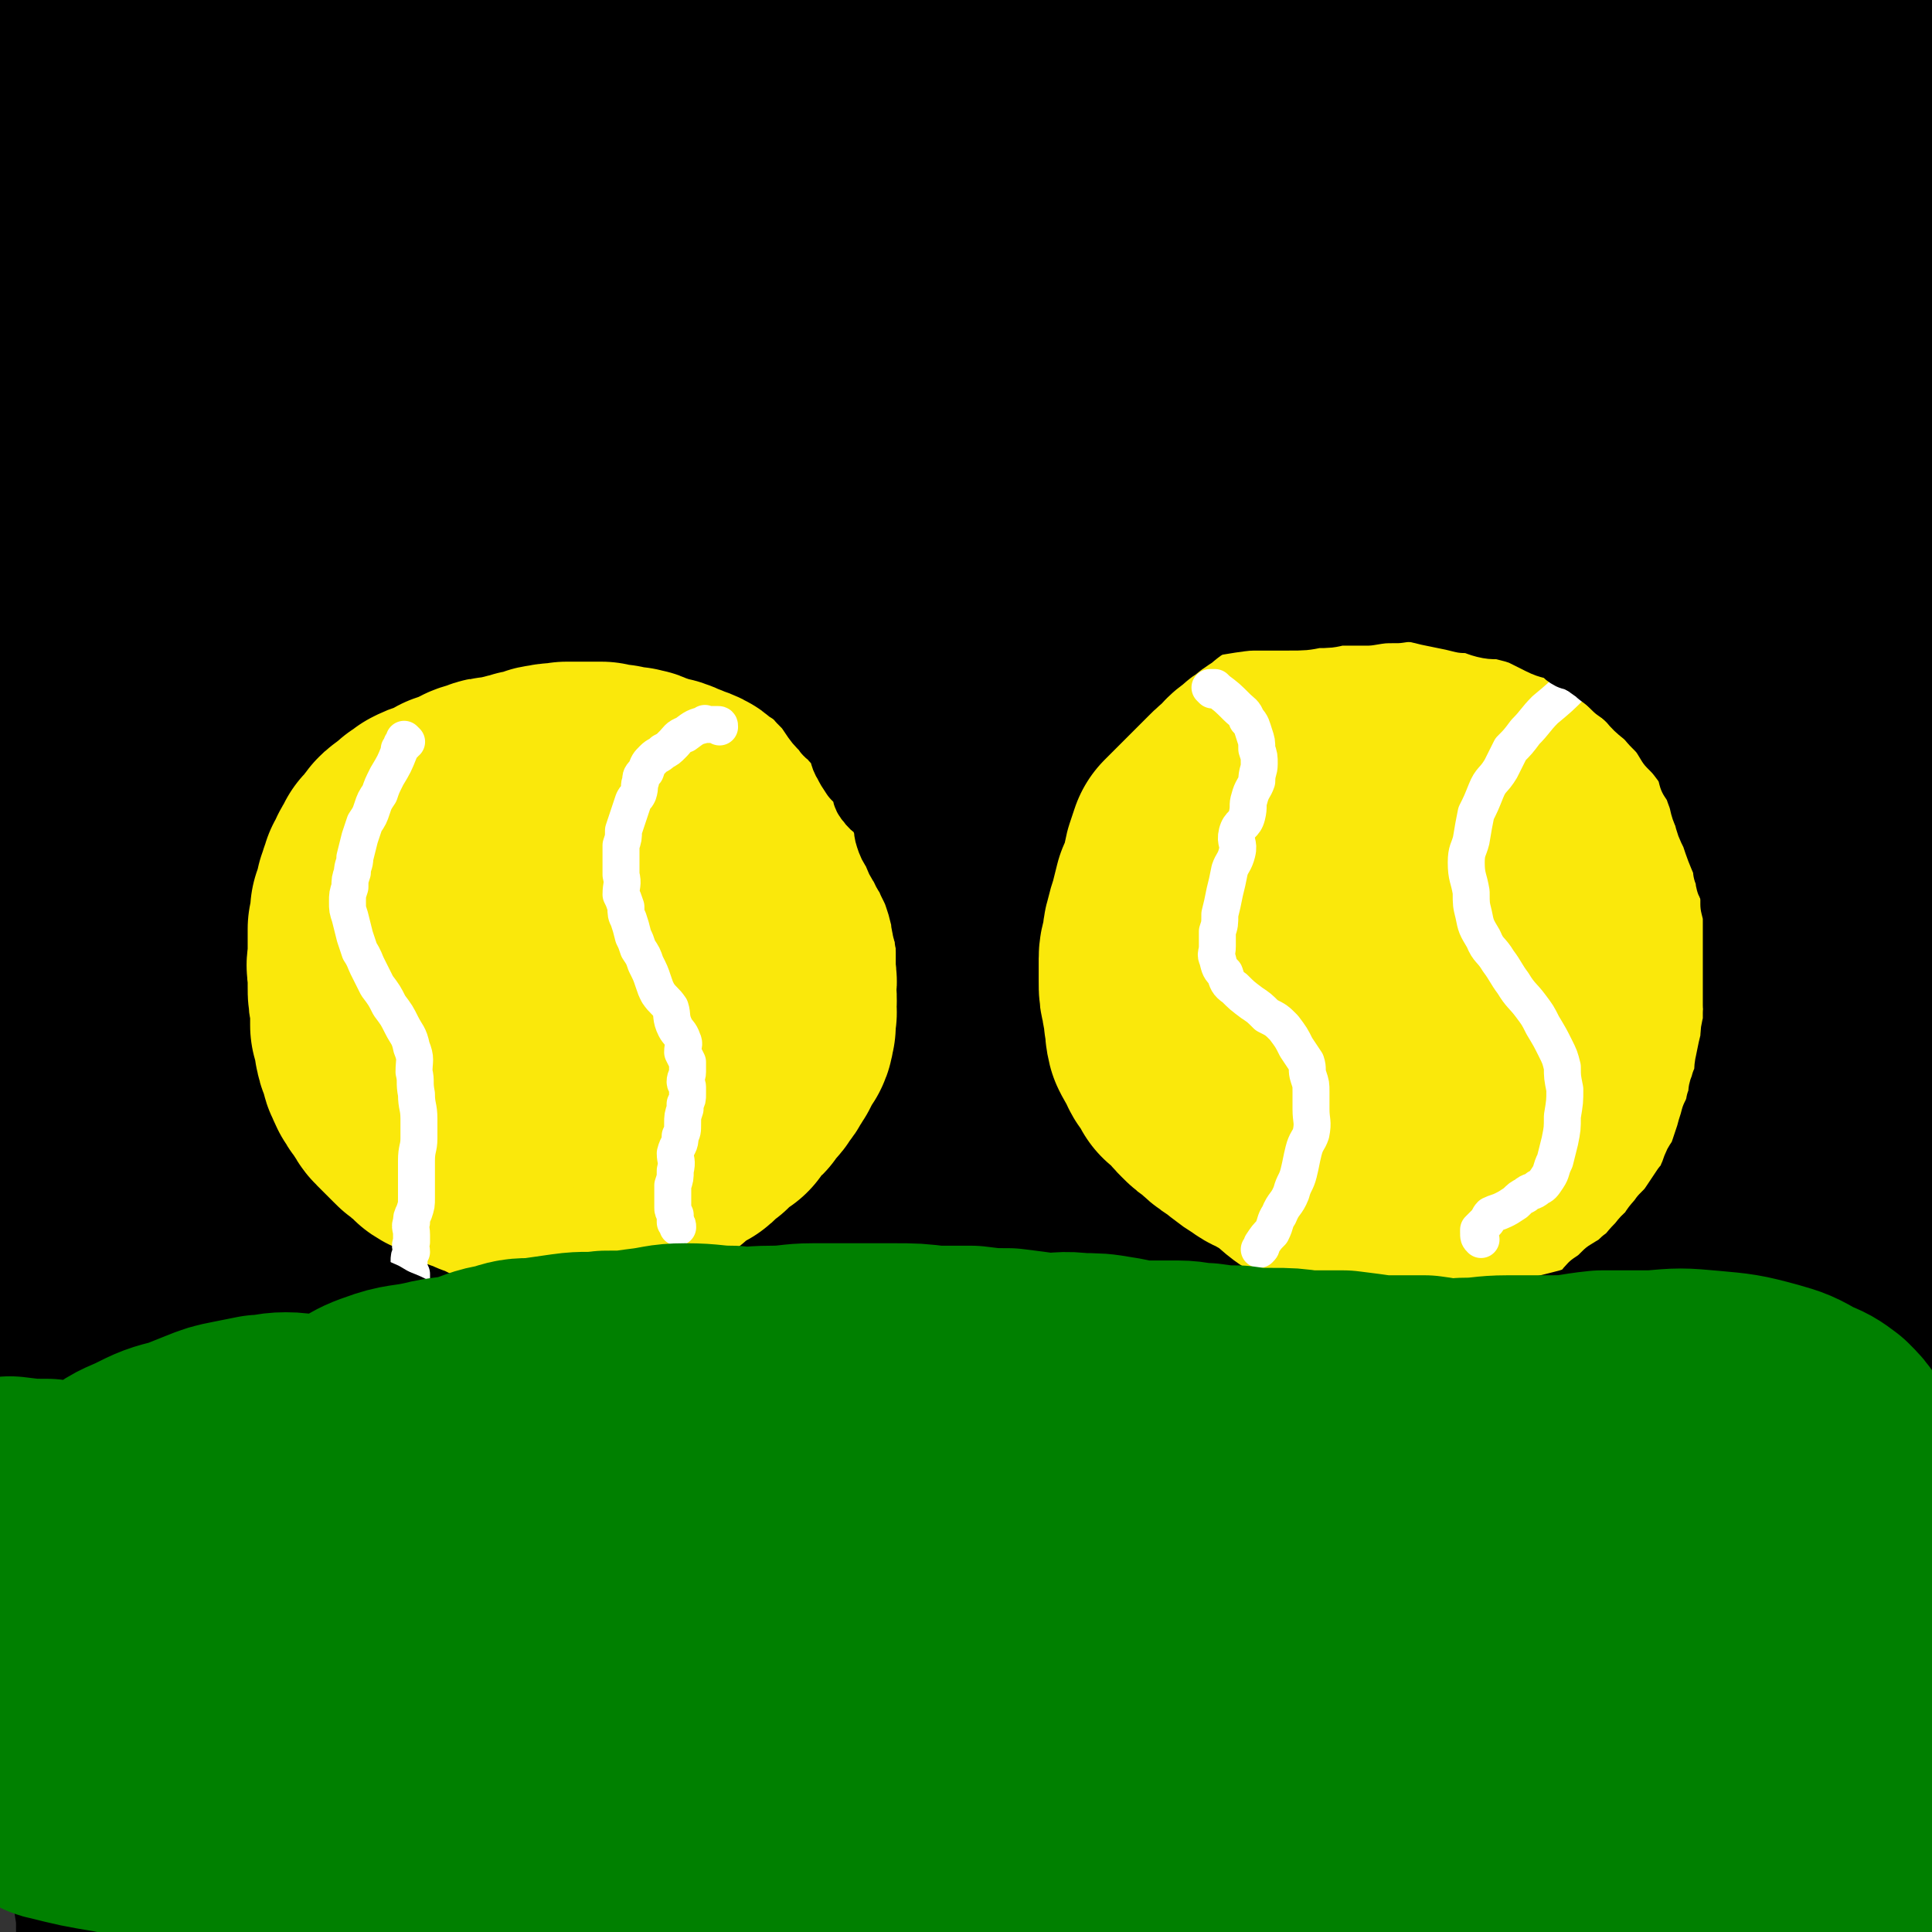 <svg viewBox='0 0 784 784' version='1.1' xmlns='http://www.w3.org/2000/svg' xmlns:xlink='http://www.w3.org/1999/xlink'><rect x="0" y="0" width="784" height="784" fill="#333333" stroke="none"/><g fill='none' stroke='#000000' stroke-width='101' stroke-linecap='round' stroke-linejoin='round'><path d='M9,64c0,0 -1,-1 -1,-1 2,-1 4,-1 5,-1 0,0 -2,1 -1,0 16,-1 17,-2 34,-4 27,-3 27,-3 53,-7 35,-5 35,-5 69,-9 35,-5 35,-6 69,-9 36,-3 36,-2 73,-3 36,0 37,0 73,1 36,1 36,1 72,4 34,4 34,5 67,9 35,4 35,4 69,8 32,4 32,4 64,9 26,3 27,3 53,7 14,2 14,2 27,4 11,2 11,2 21,4 5,2 5,2 10,4 3,1 3,1 6,3 1,1 1,1 1,2 1,1 1,1 1,2 0,1 0,1 -1,1 0,0 0,0 0,0 0,0 0,0 -1,0 -1,-1 0,-2 -1,-3 -4,-3 -4,-3 -9,-6 -16,-8 -16,-9 -33,-16 -18,-6 -18,-6 -37,-10 -27,-5 -27,-5 -54,-8 -33,-4 -34,-4 -67,-6 -41,-2 -41,-3 -82,-2 -49,0 -49,0 -98,3 -52,4 -52,4 -103,11 -46,5 -46,5 -91,13 -41,7 -40,8 -81,16 -27,5 -27,4 -54,9 -14,3 -14,4 -29,7 -8,2 -8,2 -17,2 -3,1 -4,0 -7,0 -1,-1 -1,-1 -1,-2 0,0 1,-1 1,-1 1,-1 1,-1 2,-1 1,0 1,0 2,0 1,0 1,0 2,-1 1,0 1,0 2,-1 19,-4 19,-5 38,-9 67,-13 67,-14 134,-25 56,-8 56,-7 113,-13 54,-7 54,-6 109,-12 50,-6 49,-7 99,-12 42,-4 42,-4 85,-7 38,-2 38,-1 77,-3 25,-1 25,-1 50,-1 13,0 13,0 27,2 9,1 9,1 18,4 5,1 5,1 9,3 1,1 1,1 2,3 0,1 0,1 -1,3 0,0 0,0 -1,1 0,1 0,1 -1,1 -1,1 -1,0 -2,1 -1,0 -1,0 -2,0 -1,0 -1,0 -2,0 -2,0 -2,0 -3,-1 -11,-4 -11,-5 -22,-9 -24,-7 -24,-8 -47,-14 -25,-6 -25,-5 -50,-8 -26,-4 -26,-4 -53,-6 -28,-2 -28,-2 -56,-2 -34,-1 -34,-1 -67,0 -36,1 -36,1 -71,4 -38,3 -38,3 -76,6 -37,4 -37,4 -74,8 -35,4 -35,4 -70,8 -29,4 -29,5 -57,9 -24,3 -24,3 -47,5 -16,1 -16,1 -32,2 -8,0 -8,0 -15,0 -5,0 -5,0 -10,0 -4,-1 -4,-1 -7,-1 -6,0 -6,0 -12,1 '/><path d='M83,57c0,0 0,-1 -1,-1 0,0 0,0 -1,0 -1,1 -2,1 -3,2 -2,2 -2,2 -4,4 -10,14 -11,13 -20,28 -5,9 -4,10 -8,19 -2,6 -2,6 -4,13 -2,4 -2,4 -3,9 -1,7 -1,7 -2,13 -1,9 -1,9 -1,18 0,12 0,12 0,24 0,14 0,14 1,28 0,17 0,17 1,33 2,28 3,28 5,57 1,23 1,23 2,47 0,21 0,21 0,41 0,20 -1,20 -1,40 -1,19 -1,19 -2,39 0,14 0,14 0,28 0,20 0,20 1,39 0,13 0,13 1,26 1,14 1,14 3,29 1,12 1,12 3,24 1,10 2,10 4,19 1,10 1,10 1,20 1,9 1,9 1,18 0,9 0,9 0,18 0,8 0,8 0,15 0,8 0,8 1,16 0,6 0,6 0,12 -1,5 -1,5 -1,10 0,7 0,7 0,13 0,6 0,6 0,12 1,6 1,6 1,11 0,6 0,6 1,11 0,4 0,4 1,7 0,3 0,3 0,6 0,2 0,2 0,3 1,3 1,2 2,5 1,1 0,2 1,3 1,1 1,1 3,1 3,0 3,0 5,-2 7,-4 7,-5 13,-9 11,-6 11,-6 22,-11 14,-7 14,-7 29,-12 16,-6 16,-6 34,-10 18,-4 18,-3 37,-6 22,-3 22,-3 44,-6 23,-2 23,-2 45,-4 23,-1 23,0 46,-1 25,0 25,0 49,0 25,-1 25,-2 50,-3 25,0 25,0 51,0 23,-1 24,0 47,-1 22,-1 22,-2 43,-3 20,0 20,1 39,0 16,0 16,-1 32,-2 13,-2 14,-1 27,-3 10,-2 10,-3 21,-5 7,-1 8,-1 15,-2 7,-1 7,-1 14,-3 6,-2 6,-2 12,-4 3,-1 3,-1 6,-2 1,0 1,0 3,-1 2,0 2,0 3,0 2,-1 2,0 3,0 1,0 1,-1 1,-1 1,0 1,0 1,0 0,0 0,0 0,1 0,0 0,0 0,0 0,0 0,0 0,1 0,0 0,-1 -1,-1 0,0 0,0 0,0 0,0 0,0 -1,0 0,0 0,0 0,0 0,0 0,0 0,0 -1,0 -1,0 -1,0 -8,3 -8,4 -17,6 -21,4 -21,5 -43,7 -25,3 -25,2 -50,3 -30,1 -30,0 -60,0 -31,0 -31,-1 -63,-1 -33,0 -33,1 -67,0 -34,-1 -34,-2 -67,-4 -30,-1 -30,-2 -60,-2 -31,-1 -31,0 -61,0 -25,-1 -25,-1 -50,-2 -20,-1 -20,0 -41,-1 -16,-1 -16,-1 -32,-2 -13,-1 -13,-1 -26,-3 -7,-1 -7,-1 -14,-4 -3,-1 -3,-1 -6,-3 -1,-1 -1,-2 -2,-3 0,-2 0,-2 0,-4 0,-2 -1,-3 0,-5 1,-5 2,-4 4,-9 2,-6 1,-6 4,-12 4,-10 4,-10 9,-20 9,-15 9,-15 18,-29 12,-19 13,-18 26,-37 14,-21 14,-21 28,-42 14,-22 14,-22 28,-44 16,-25 16,-25 33,-50 14,-22 14,-23 29,-45 13,-20 13,-20 27,-41 13,-18 11,-19 26,-36 11,-13 11,-14 26,-23 15,-9 16,-8 33,-11 18,-4 19,-4 38,-3 23,0 24,0 46,4 28,5 28,6 56,15 32,11 32,11 63,24 32,13 33,12 63,28 26,14 26,14 49,31 17,13 16,15 31,29 8,7 15,5 16,14 1,14 -1,19 -11,31 -13,17 -16,16 -35,27 -28,18 -28,17 -58,31 -35,16 -35,16 -71,30 -41,16 -42,14 -84,29 -39,13 -39,15 -79,28 -36,11 -36,11 -73,20 -30,7 -30,7 -61,12 -21,4 -21,4 -43,5 -11,1 -12,0 -23,-1 -7,-1 -7,-1 -12,-4 -2,-1 -2,-2 -2,-4 0,-3 1,-3 3,-5 6,-5 6,-5 13,-8 20,-11 19,-12 40,-21 28,-12 28,-12 56,-21 33,-11 33,-12 66,-20 39,-10 39,-9 79,-16 36,-6 37,-6 74,-10 35,-4 35,-4 71,-6 28,-2 29,-2 57,-2 21,0 21,0 41,2 10,1 10,1 18,5 3,1 5,3 3,4 -5,4 -7,3 -15,5 -24,6 -24,6 -49,10 -30,6 -30,6 -60,11 -38,6 -39,5 -78,12 -44,7 -44,7 -88,16 -44,8 -44,9 -87,18 -38,8 -38,8 -77,16 -26,6 -26,6 -53,12 -17,4 -17,4 -34,8 -9,2 -10,2 -19,4 -1,1 -2,1 -1,1 2,1 3,2 6,1 16,0 16,-1 33,-2 35,-3 35,-4 70,-7 44,-2 44,-2 88,-3 45,-1 45,0 90,-1 37,0 37,-1 74,-2 34,-1 34,-1 67,-2 26,-1 26,0 52,-1 18,-1 18,-2 36,-1 10,0 10,1 21,2 3,1 3,1 6,2 1,0 1,0 1,0 0,0 -1,0 -2,1 -2,0 -2,1 -5,1 -6,0 -6,0 -12,0 -7,0 -7,0 -15,0 -11,0 -11,0 -22,1 -18,1 -18,2 -35,3 -25,3 -25,2 -50,4 -33,2 -33,2 -66,5 -35,4 -35,4 -70,9 -35,4 -35,4 -69,9 -30,5 -29,6 -59,11 -20,4 -20,4 -41,6 -9,1 -9,1 -18,1 -2,0 -4,0 -3,-1 1,-1 3,-1 7,-2 14,-4 14,-4 28,-7 33,-7 33,-8 66,-13 39,-6 39,-5 79,-9 38,-3 38,-3 75,-5 34,-2 34,-2 68,-4 29,-1 29,-1 58,-2 25,-2 25,-2 49,-3 16,-1 16,-1 32,-1 8,-1 8,-1 17,0 4,0 4,0 9,0 2,0 2,-1 4,-2 1,0 1,0 2,0 2,-2 2,-2 3,-3 3,-2 3,-2 5,-3 3,-3 3,-3 5,-5 2,-2 1,-2 2,-3 3,-3 3,-3 5,-6 2,-4 2,-4 4,-8 2,-5 3,-5 4,-10 2,-8 1,-8 2,-16 1,-14 0,-14 1,-29 0,-33 0,-33 0,-67 -1,-38 -1,-38 -3,-76 -2,-34 -2,-34 -6,-67 -2,-24 -2,-24 -5,-49 -3,-23 -4,-23 -6,-47 -2,-22 -1,-22 -2,-44 -2,-21 -2,-21 -3,-42 -1,-19 -2,-19 -2,-39 0,-17 3,-17 2,-34 0,-14 -2,-14 -3,-28 -1,-11 -1,-11 -1,-22 0,-9 -1,-9 -1,-17 0,-8 1,-8 1,-16 0,-6 0,-6 0,-13 0,-3 0,-3 0,-7 0,-1 0,-1 0,-2 0,0 0,0 0,0 0,2 0,2 1,5 1,5 2,5 3,11 2,7 2,7 3,15 2,13 2,13 4,26 1,7 1,7 2,13 2,16 2,16 3,31 3,31 3,31 5,62 4,53 4,53 7,105 2,33 2,33 3,65 1,33 1,33 1,66 0,30 1,30 0,61 0,24 0,24 -1,49 -1,27 -1,27 -2,53 0,16 0,16 0,33 -1,15 -1,15 -1,30 -1,17 -1,17 -2,34 0,14 0,14 0,27 -1,10 -1,10 -1,20 -1,13 -1,13 -2,26 '/><path d='M688,124c0,-1 -1,-1 -1,-1 -1,-1 -1,-1 -2,-1 -3,-1 -3,-2 -7,-3 -5,-1 -5,-1 -11,-2 -30,-1 -30,-2 -60,-2 -24,0 -25,0 -49,2 -30,2 -30,2 -60,5 -27,3 -28,3 -55,6 -28,3 -28,3 -56,7 -30,3 -30,4 -60,8 -30,3 -30,2 -59,6 -31,5 -31,5 -61,11 -28,5 -28,5 -55,10 -24,5 -24,5 -48,10 -16,4 -16,5 -31,10 -9,2 -9,2 -18,5 -3,1 -3,1 -5,2 0,1 -1,1 -1,2 0,0 0,1 1,1 1,1 1,1 3,2 3,0 3,1 6,1 13,0 13,0 26,0 19,-1 19,-1 39,-2 28,-2 28,-2 56,-4 36,-3 37,-3 73,-7 40,-4 40,-4 79,-9 47,-5 47,-4 94,-9 44,-5 44,-6 88,-11 41,-4 41,-4 82,-7 33,-2 33,-2 66,-2 24,0 24,0 47,3 13,1 13,4 25,6 7,2 9,0 15,3 2,1 2,2 2,5 -1,3 -2,3 -4,7 -3,5 -2,6 -7,11 -6,6 -7,7 -15,11 -9,5 -10,4 -20,7 -15,4 -15,4 -31,6 -22,2 -22,1 -44,3 -25,1 -25,1 -49,2 -32,2 -32,1 -64,3 -34,2 -34,1 -68,4 -32,3 -32,3 -65,7 -38,5 -38,4 -77,10 -37,5 -37,6 -74,13 -33,6 -33,6 -67,13 -25,5 -25,5 -50,12 -17,4 -17,4 -34,8 -10,3 -10,3 -20,7 -3,2 -3,2 -5,5 -1,1 -1,2 -1,3 0,0 0,0 1,1 0,1 0,1 1,2 1,1 2,0 3,1 2,2 2,3 5,5 8,6 8,7 18,11 15,5 16,5 32,7 26,4 26,4 53,4 38,2 38,1 76,0 44,-1 44,-1 88,-5 50,-4 50,-4 100,-9 49,-6 49,-7 98,-13 45,-7 45,-7 91,-14 36,-5 36,-5 72,-9 22,-3 22,-3 44,-5 8,0 9,-1 16,1 3,1 4,2 6,4 1,2 0,2 0,5 0,2 0,2 -1,4 -1,3 0,4 -2,6 -10,9 -10,9 -21,15 -22,12 -22,13 -47,21 -25,8 -26,6 -52,11 -28,5 -28,5 -56,9 -29,3 -30,2 -59,6 -33,4 -33,4 -66,10 -38,5 -38,5 -75,12 -40,8 -41,7 -80,18 -37,9 -37,11 -74,22 -35,11 -35,9 -70,22 -31,11 -31,12 -61,25 -20,8 -20,8 -40,18 -10,6 -11,6 -20,13 -9,7 -9,7 -17,15 -5,5 -4,6 -8,12 -2,3 -2,3 -3,7 -1,2 -1,3 0,5 0,1 0,3 2,2 23,-3 24,-4 48,-9 30,-7 30,-9 60,-16 37,-8 38,-8 75,-16 42,-9 42,-9 84,-19 45,-10 45,-10 90,-19 41,-9 41,-10 83,-17 38,-6 38,-6 77,-10 32,-4 32,-5 65,-7 23,-1 23,-1 46,0 20,1 20,1 40,3 11,1 11,0 23,3 6,1 6,2 13,5 3,2 4,2 6,4 1,1 0,1 0,3 -1,2 0,2 -2,3 -6,6 -6,6 -13,10 -20,10 -21,10 -41,18 -23,9 -23,10 -46,17 -26,8 -27,6 -53,13 -32,8 -32,9 -64,17 -34,9 -34,8 -68,17 -33,9 -33,9 -66,19 -33,9 -33,9 -67,19 -27,8 -27,8 -54,16 -20,6 -20,5 -41,11 -17,5 -17,5 -34,9 -12,4 -12,4 -24,8 -11,3 -11,2 -21,7 -8,3 -7,4 -14,7 -5,3 -5,2 -10,5 -3,2 -3,2 -6,5 -1,1 -1,1 -3,2 -1,1 -1,2 -2,3 0,0 0,0 0,1 0,0 0,0 0,1 0,0 0,0 1,0 2,0 2,0 4,0 17,-4 17,-3 33,-8 25,-8 25,-9 50,-17 29,-9 29,-8 58,-16 33,-9 33,-9 66,-19 31,-10 30,-11 61,-20 34,-11 35,-10 69,-21 33,-11 33,-11 66,-22 31,-11 30,-12 62,-20 25,-8 25,-8 51,-12 19,-4 19,-3 39,-5 18,-2 18,-2 36,-2 10,0 10,1 20,2 7,0 7,1 14,1 5,0 5,-1 10,-2 4,0 4,0 7,-1 2,0 2,0 4,0 0,0 0,-1 1,-1 0,0 1,-1 0,-1 0,0 0,0 0,0 -1,0 -1,0 -2,0 0,0 0,0 -1,0 0,0 0,0 -1,0 0,0 0,0 0,0 0,0 0,0 -1,0 0,0 0,0 0,0 0,0 0,0 0,0 0,0 0,1 0,1 -1,1 -1,1 -2,2 -3,4 -3,5 -7,9 -22,24 -23,23 -45,47 -34,36 -41,44 -67,72 '/><path d='M182,395c0,-1 0,-1 -1,-1 -1,-1 -1,0 -2,0 -3,0 -3,-1 -6,0 -8,1 -8,1 -17,2 -21,4 -21,3 -42,9 -12,3 -12,4 -24,9 -8,4 -8,4 -15,9 -6,3 -7,3 -12,8 -4,5 -3,6 -5,11 -2,5 -2,5 -3,10 0,4 0,5 1,9 1,1 2,2 4,1 6,-2 7,-3 12,-7 13,-9 14,-9 26,-18 17,-14 17,-14 33,-28 17,-13 17,-13 35,-26 15,-12 15,-12 30,-24 12,-8 11,-9 23,-17 8,-4 9,-4 18,-7 4,-1 4,-1 8,0 1,0 2,0 3,1 0,0 0,1 0,1 -2,1 -2,1 -3,1 -7,3 -7,2 -13,5 -19,9 -18,10 -37,19 -19,9 -19,8 -38,16 -18,8 -18,7 -36,16 -13,7 -13,7 -26,16 -9,6 -9,6 -17,14 -6,6 -7,6 -11,14 -5,9 -4,9 -6,20 -3,12 -3,13 -4,26 0,15 0,15 1,30 0,18 0,18 1,36 2,18 1,18 4,37 2,17 2,17 6,34 4,14 4,15 11,28 3,7 4,8 10,13 6,4 7,4 14,4 8,-1 8,-3 15,-7 8,-5 9,-6 15,-13 7,-7 7,-8 11,-16 4,-7 4,-7 7,-15 2,-5 2,-6 2,-11 0,-5 -1,-5 -1,-10 -1,-7 0,-7 -1,-14 0,-7 1,-7 0,-14 -1,-6 0,-6 -2,-12 -2,-5 -2,-5 -5,-8 -2,-3 -3,-3 -6,-4 -5,-1 -5,-1 -10,0 -6,1 -6,1 -12,3 -6,3 -7,3 -13,7 -5,3 -6,3 -9,8 -6,8 -6,8 -9,17 -4,10 -4,10 -6,21 -2,14 -2,14 -1,28 1,18 3,18 5,36 2,10 2,10 3,19 '/></g>
<g fill='none' stroke='#FAE80B' stroke-width='101' stroke-linecap='round' stroke-linejoin='round'><path d='M317,357c0,0 0,-1 -1,-1 0,0 1,1 1,1 0,0 0,-1 0,-1 0,0 -1,0 -1,-1 0,0 1,0 0,0 0,-1 0,0 0,-1 0,0 0,0 0,-1 0,0 -1,0 -1,0 0,0 0,-1 -1,-1 0,0 0,0 -1,0 0,-1 0,-1 0,-1 -1,0 -1,0 -1,0 -5,-4 -5,-4 -9,-8 -1,0 -1,0 -3,-1 -1,-1 -1,-1 -3,-2 -2,-1 -2,0 -4,-1 -2,-1 -2,-1 -3,-2 -2,-1 -2,-1 -4,-3 -2,-1 -2,0 -4,-2 -2,-1 -1,-2 -3,-3 -2,-1 -3,-1 -5,-2 -3,-1 -2,-1 -5,-2 -2,0 -2,0 -4,-1 -3,-1 -3,-1 -6,-2 -1,-1 -1,0 -3,-1 -3,0 -3,0 -6,-1 -3,0 -3,0 -6,-1 -1,0 -1,0 -2,0 -2,0 -2,0 -4,0 -1,0 -2,0 -3,0 -3,0 -3,0 -5,0 -4,1 -4,0 -7,1 -3,0 -3,1 -6,2 -3,0 -3,0 -5,1 -3,0 -2,1 -5,1 -2,1 -2,0 -4,1 -3,0 -3,0 -5,1 -4,1 -4,1 -7,3 -3,1 -3,1 -6,2 -3,2 -3,2 -6,3 -3,1 -3,1 -5,2 -1,1 -1,1 -2,2 -1,0 -1,0 -2,1 0,1 0,1 -1,1 -1,1 -1,1 -2,2 -1,0 -1,0 -2,1 -1,1 0,1 -1,2 -1,1 -1,1 -1,2 -1,1 -1,1 -2,1 -1,1 -1,1 -1,2 -1,2 -1,2 -2,3 0,2 0,2 -1,3 0,1 0,1 -1,1 0,2 0,2 -1,3 0,2 0,2 -1,3 0,2 0,2 -1,4 0,2 0,2 -1,3 0,2 0,2 0,3 0,2 0,2 -1,4 0,1 0,1 0,3 0,2 0,2 0,4 0,2 0,2 0,5 0,2 -1,2 0,5 0,3 0,3 0,6 0,4 0,4 1,7 0,3 0,3 0,5 0,2 0,2 0,4 1,2 1,2 1,4 1,2 0,2 1,5 0,1 1,1 1,2 1,2 0,2 1,3 0,2 0,2 1,3 0,2 1,2 1,3 1,1 1,2 2,3 1,1 1,1 2,3 1,1 1,2 2,3 2,2 2,2 4,4 1,1 1,1 3,3 2,2 2,2 4,3 2,2 2,2 4,4 3,2 3,1 6,3 2,1 2,1 3,2 2,1 2,1 4,2 3,1 3,1 5,2 3,1 3,1 5,2 2,1 2,1 4,2 2,1 2,1 4,2 3,1 3,1 7,2 1,1 1,1 3,1 2,1 2,0 3,1 2,0 2,0 3,0 2,1 2,1 4,1 2,0 2,0 4,0 2,0 2,0 4,0 2,0 2,-1 4,-1 1,0 1,0 3,0 2,-1 2,-1 4,-2 2,0 2,0 4,-1 2,0 1,-1 3,-1 2,-2 2,-1 4,-2 2,-1 2,-1 4,-2 2,-2 2,-2 3,-3 2,-1 2,-1 3,-2 1,-1 1,-1 2,-2 2,-1 2,-1 3,-2 2,-1 2,-1 3,-2 1,0 1,0 2,-1 2,-2 2,-2 3,-3 2,-1 2,-1 3,-3 1,-1 1,-1 3,-2 1,-1 1,-1 3,-2 1,-2 1,-2 2,-4 2,-2 2,-1 4,-3 1,-2 1,-2 2,-3 1,-2 1,-1 2,-2 1,-1 1,-2 2,-3 1,-1 1,-1 2,-3 1,-1 1,-2 2,-3 1,-2 1,-2 2,-4 1,-2 1,-2 2,-3 1,-2 0,-2 1,-4 0,-2 0,-2 0,-4 1,-2 0,-2 0,-4 1,-3 0,-3 0,-6 0,-3 1,-3 0,-6 0,-3 0,-3 0,-6 0,-2 0,-2 0,-4 0,0 0,0 0,0 '/><path d='M241,410c-1,0 -1,-1 -1,-1 0,0 0,0 0,0 0,0 0,0 0,-1 0,0 0,0 0,0 1,1 1,1 1,1 1,1 0,1 1,2 0,1 0,1 -1,3 0,1 0,1 0,2 -5,7 -4,8 -10,13 -4,3 -5,3 -10,3 -3,0 -3,-1 -6,-3 -3,-3 -4,-3 -6,-7 -3,-5 -3,-5 -5,-11 -1,-5 0,-5 -1,-11 0,-4 -1,-4 0,-7 1,-4 1,-4 3,-7 3,-3 3,-3 6,-6 4,-3 4,-3 8,-4 5,-2 5,-2 11,-3 6,0 7,0 13,1 6,1 6,2 12,5 6,3 7,3 12,7 7,7 7,7 12,15 2,3 1,4 3,7 '/><path d='M669,347c0,0 -1,0 -1,-1 0,0 0,1 0,1 0,0 0,0 0,0 0,0 0,-1 -1,-1 0,0 0,0 0,0 0,-1 0,-1 -1,-2 0,0 0,0 0,0 -1,-1 -1,-1 -1,-2 0,0 0,0 -1,0 0,-1 0,-1 0,-2 -2,-4 -2,-3 -4,-7 -1,-2 -1,-2 -1,-3 -1,-1 -1,-1 -2,-2 0,0 0,0 -1,-1 -1,-1 -1,-1 -1,-2 -1,-1 -1,-1 -1,-1 -1,-1 -1,-1 -2,-1 -1,-1 -1,0 -2,-1 -1,0 -1,0 -3,-1 -2,-1 -2,-1 -5,-2 -3,-2 -3,-2 -7,-4 -4,-2 -4,-2 -9,-4 -3,-2 -3,-2 -7,-4 -4,-2 -4,-2 -8,-3 -4,-1 -4,-1 -8,-2 -4,-2 -4,-2 -9,-4 -3,-1 -3,0 -7,-1 -3,-1 -3,-1 -6,-2 -4,0 -4,1 -7,0 -4,0 -4,0 -8,0 -3,0 -3,0 -6,0 -4,0 -4,-1 -8,-1 -3,0 -3,1 -6,1 -3,1 -3,0 -6,1 -2,1 -2,2 -4,4 -2,2 -2,1 -5,3 -3,2 -3,2 -6,4 -2,2 -2,2 -5,4 -2,1 -2,1 -4,3 -2,1 -2,1 -4,3 -3,2 -3,2 -5,5 -3,2 -3,2 -5,4 -3,3 -3,3 -5,5 -3,3 -3,3 -5,5 -2,2 -2,2 -4,4 -2,2 -2,2 -4,4 -1,3 -1,3 -2,6 -1,4 0,4 -2,8 0,3 -1,3 -2,5 -1,4 -1,4 -2,8 -1,3 -1,3 -2,7 -1,3 0,3 -1,6 0,2 -1,2 -1,5 0,2 0,2 0,4 0,3 0,3 0,5 0,4 0,4 1,7 0,4 1,4 1,8 1,3 0,3 1,7 1,2 1,2 3,5 1,3 1,3 3,5 1,2 1,2 2,4 2,1 2,1 4,3 2,3 2,3 4,5 2,2 2,2 5,4 3,3 3,3 6,5 2,1 2,1 4,3 3,2 2,2 6,4 2,2 3,2 5,3 3,2 4,2 6,3 4,3 4,4 8,7 3,2 4,2 7,3 3,2 4,2 7,3 3,1 3,2 6,2 2,1 2,1 5,1 3,0 3,1 6,1 2,0 2,0 4,0 3,0 3,0 6,0 3,-1 3,-1 6,-1 3,-1 3,0 6,-1 3,0 3,0 6,-1 3,-1 2,-1 5,-2 4,0 4,1 8,1 2,0 2,-1 4,-1 2,0 2,0 3,-1 2,0 2,-1 5,-1 2,-1 2,0 4,-2 2,-1 2,-2 4,-4 1,-2 2,-1 4,-3 1,0 0,-1 1,-2 2,-1 2,-1 4,-3 0,0 1,0 1,-1 1,-1 1,-1 2,-2 0,-1 0,-2 0,-3 1,-2 1,-2 1,-4 1,-3 1,-3 2,-7 0,-5 0,-5 1,-10 1,-4 1,-4 1,-8 1,-3 1,-3 1,-7 1,-4 1,-4 1,-8 0,-3 0,-3 0,-5 0,-3 0,-3 -1,-6 0,-3 0,-3 -1,-6 0,-3 1,-3 0,-6 -1,-2 -2,-2 -2,-4 -1,-3 0,-3 -2,-6 -1,-3 -2,-2 -4,-5 -1,-2 -1,-2 -3,-4 -3,-2 -4,-2 -6,-5 -4,-3 -3,-4 -7,-7 -2,-3 -3,-2 -6,-4 -2,-2 -2,-2 -5,-4 -3,-2 -2,-2 -5,-3 -4,-2 -4,-2 -8,-2 -3,-1 -3,-1 -6,-1 -3,0 -3,-1 -6,-1 -3,0 -3,0 -7,0 -4,0 -4,0 -8,1 -5,0 -5,0 -9,2 -3,1 -3,1 -7,3 -4,2 -4,2 -7,5 -3,3 -3,3 -5,7 -2,4 -1,4 -3,8 -1,4 0,4 -2,8 -1,4 -2,4 -2,8 0,3 2,3 2,7 1,4 -1,5 0,9 2,4 3,3 6,7 2,4 1,5 4,8 4,5 4,5 9,9 3,2 3,1 6,2 '/><path d='M633,349c0,0 -1,-1 -1,-1 0,0 0,0 0,1 1,0 1,0 1,0 0,0 0,0 1,0 0,0 0,0 0,1 1,0 1,0 1,0 1,1 1,1 1,1 1,1 1,1 2,2 6,7 6,7 11,13 2,2 2,2 3,3 1,2 1,2 2,4 2,3 2,3 3,6 1,2 1,2 1,4 1,2 1,2 2,4 0,3 1,3 1,5 1,3 1,3 1,5 0,3 0,3 -1,5 0,3 0,3 -1,6 0,3 0,3 -1,6 -2,3 -3,2 -4,5 -2,3 -1,3 -2,6 -2,3 -2,3 -4,6 -1,1 -1,1 -2,3 -2,3 -1,3 -3,6 -1,2 -1,1 -3,3 -3,3 -4,4 -7,7 '/></g>
<g fill='none' stroke='#FFFFFF' stroke-width='15' stroke-linecap='round' stroke-linejoin='round'><path d='M292,295c0,-1 0,-1 -1,-1 0,0 0,0 0,0 0,0 0,0 0,0 0,0 0,0 0,0 0,0 0,0 -1,0 0,0 0,0 0,0 0,0 0,0 0,0 -1,0 -1,0 -1,0 -1,0 -1,0 -1,0 0,0 0,0 -1,0 -1,0 -1,-1 -1,0 -4,1 -4,1 -8,4 -3,1 -3,2 -5,4 -2,2 -2,2 -4,3 -2,2 -2,1 -4,3 -2,2 -2,2 -3,5 -2,2 -2,2 -2,4 -1,2 0,2 -1,5 -1,2 -1,1 -2,3 -1,3 -1,3 -2,6 -1,3 -1,3 -2,6 0,3 0,3 -1,6 0,3 0,3 0,6 0,3 0,3 0,6 1,4 0,4 0,8 1,2 1,2 2,5 0,3 0,3 1,5 1,3 1,3 2,7 1,2 1,2 2,5 2,3 2,3 3,6 2,4 2,4 3,7 1,3 1,3 2,5 2,3 3,3 5,6 1,3 0,4 2,8 1,2 2,2 3,5 1,2 0,2 0,5 1,2 1,2 2,4 0,2 0,2 0,4 0,2 -1,2 -1,4 0,1 1,1 1,2 0,2 0,2 0,3 0,2 0,2 -1,4 0,1 0,1 0,2 -1,3 -1,3 -1,6 0,3 0,3 -1,5 0,4 -1,3 -2,7 0,3 1,3 0,7 0,3 0,3 -1,6 0,2 0,2 0,5 0,2 0,2 0,4 0,1 0,1 1,3 0,1 0,1 0,3 1,1 1,1 1,2 0,0 0,0 0,0 '/><path d='M165,301c0,0 -1,-1 -1,-1 0,0 0,0 1,1 0,0 0,0 0,0 0,0 -1,0 -1,0 0,0 0,0 0,0 0,1 0,1 0,1 -1,0 -1,0 -1,0 0,1 0,1 -1,2 0,0 0,0 0,1 -2,5 -2,5 -5,10 -2,4 -2,4 -3,7 -2,3 -2,3 -3,6 -1,3 -1,3 -3,6 -1,3 -1,3 -2,6 -1,4 -1,4 -2,8 0,3 -1,3 -1,6 -1,3 -1,3 -1,6 -1,3 -1,3 -1,6 0,3 0,3 1,6 1,4 1,4 2,8 1,3 1,3 2,6 2,3 2,4 3,6 2,4 2,4 4,8 3,4 3,4 5,8 3,4 3,4 5,8 2,4 3,4 4,9 2,5 1,5 1,10 1,4 0,4 1,9 0,5 1,5 1,10 0,4 0,4 0,8 0,4 -1,4 -1,9 0,4 0,4 0,7 0,4 0,4 0,8 0,3 0,3 -1,6 -1,2 -1,2 -1,4 -1,2 0,2 0,5 0,2 0,2 0,3 -1,2 0,2 0,4 -1,2 -1,2 -1,4 0,3 0,3 1,5 0,1 0,1 0,2 '/><path d='M641,275c0,0 0,-1 -1,-1 0,0 1,0 1,1 0,0 0,0 0,0 -1,0 -1,0 -1,1 0,0 0,0 -1,0 0,1 0,1 -1,2 -5,5 -5,5 -11,10 -4,4 -4,5 -8,9 -3,4 -3,4 -6,7 -2,4 -2,4 -4,8 -3,5 -4,4 -6,9 -2,5 -2,5 -4,9 -1,5 -1,5 -2,11 -1,4 -2,4 -2,9 0,6 1,6 2,12 0,5 0,5 1,9 1,5 1,5 4,10 2,5 3,4 6,9 3,4 3,5 6,9 3,5 4,5 7,9 3,4 3,4 5,8 3,5 3,5 5,9 2,4 2,4 3,8 0,4 0,4 1,9 0,5 0,5 -1,11 0,5 0,5 -1,10 -1,4 -1,4 -2,8 -2,4 -1,4 -3,7 -2,3 -2,3 -4,4 -2,2 -3,1 -5,3 -2,1 -2,1 -4,3 -3,2 -3,2 -5,3 -2,1 -3,1 -5,2 -1,1 -1,2 -2,3 -2,2 -2,2 -3,3 0,1 0,1 0,1 0,2 0,2 1,3 '/><path d='M492,280c0,0 0,-1 -1,-1 0,0 1,0 1,1 0,0 -1,-1 -1,-1 0,0 0,0 0,0 0,0 0,0 0,0 0,0 0,0 0,0 0,0 0,0 0,0 1,0 1,0 1,0 0,0 0,0 1,0 0,0 0,0 1,1 4,3 4,3 8,7 2,2 3,2 4,5 2,2 2,3 3,6 1,3 1,3 1,6 1,3 1,3 1,6 0,3 -1,3 -1,7 -1,3 -2,3 -3,7 -1,3 0,3 -1,7 -1,4 -3,3 -4,7 -1,4 1,4 0,8 -1,4 -2,4 -3,7 -1,5 -1,5 -2,9 -1,5 -1,5 -2,9 0,4 0,4 -1,7 0,3 0,3 0,6 0,3 -1,3 0,5 1,4 1,4 3,6 1,3 1,4 4,6 3,3 3,3 7,6 3,2 3,2 6,5 4,2 4,2 7,5 3,4 3,4 5,8 2,3 2,3 4,6 1,3 0,3 1,6 1,3 1,3 1,6 0,4 0,4 0,7 0,5 1,5 0,10 -1,3 -2,3 -3,7 -1,4 -1,5 -2,9 -1,4 -2,4 -3,8 -2,5 -3,4 -5,9 -2,3 -1,3 -3,7 -2,2 -2,2 -4,5 0,1 0,1 -1,2 '/></g>
<g fill='none' stroke='#000000' stroke-width='30' stroke-linecap='round' stroke-linejoin='round'><path d='M450,252c0,-1 -1,-1 -1,-1 1,-1 1,0 2,0 1,0 1,0 1,0 1,-1 1,-1 2,-1 1,-1 1,-1 3,-1 5,-3 5,-3 10,-6 4,-2 4,-2 8,-4 4,-3 3,-3 7,-6 3,-1 3,-1 6,-2 3,-1 3,-1 6,-1 3,-1 3,0 6,-1 3,0 3,0 5,-1 3,-1 3,-1 6,-1 4,-1 4,-1 7,-2 3,-1 3,-1 6,-1 2,0 2,0 5,0 3,0 3,-1 6,-1 3,0 3,1 6,0 3,0 3,0 6,0 3,0 3,0 6,0 4,0 4,1 7,1 4,0 4,0 7,0 3,0 3,0 7,1 3,0 3,0 6,0 4,1 4,1 8,2 4,1 4,1 8,2 4,1 4,1 9,2 5,1 5,2 10,3 5,1 5,1 11,2 6,1 6,1 11,2 7,2 7,2 13,3 7,2 7,2 14,3 8,1 8,-1 16,1 6,1 6,2 12,5 4,1 4,1 8,3 '/><path d='M749,458c0,0 0,0 -1,-1 0,0 0,0 0,0 0,0 0,0 0,0 -1,0 -1,0 -1,0 0,0 0,-1 -1,-1 0,0 0,0 0,0 0,0 0,0 0,-1 0,0 0,0 -1,0 0,0 0,0 0,0 0,-1 0,-1 0,-1 0,0 -1,0 -1,-1 0,-1 0,-1 0,-2 0,-1 0,-1 0,-2 -2,-10 -1,-10 -3,-20 -1,-5 -2,-5 -3,-9 0,-3 0,-3 0,-5 -1,-3 0,-3 -1,-6 0,-2 0,-2 0,-4 -1,-2 -1,-2 -1,-5 -1,-2 -1,-2 -2,-3 -1,-2 -1,-2 -2,-4 -1,-2 -1,-2 -2,-4 -1,-1 -1,-1 -1,-3 -1,-2 -1,-2 -2,-4 -1,-2 -1,-2 -2,-5 -1,-4 -2,-4 -4,-7 -1,-3 -1,-3 -2,-6 -2,-4 -1,-4 -3,-7 0,-3 0,-3 -1,-5 -1,-2 -1,-2 -2,-4 0,-3 0,-3 -1,-5 -1,-3 -1,-3 -3,-6 -1,-3 -1,-3 -2,-5 -2,-2 -2,-2 -3,-4 -1,-3 -1,-3 -2,-5 -1,-2 -2,-2 -3,-4 -1,-3 -1,-3 -2,-5 -2,-3 -3,-3 -4,-5 -2,-2 -2,-2 -4,-4 -1,-2 -2,-2 -4,-4 -3,-2 -3,-2 -5,-5 -3,-2 -3,-1 -6,-4 -2,-2 -2,-2 -4,-5 -3,-2 -3,-2 -7,-5 -3,-2 -3,-2 -6,-4 -3,-3 -3,-3 -7,-6 -2,-2 -3,-2 -5,-4 -4,-2 -3,-2 -7,-4 -3,-3 -3,-3 -6,-5 -4,-2 -4,-3 -7,-5 -3,-2 -3,-2 -7,-4 -4,-3 -4,-3 -7,-5 -4,-3 -4,-3 -7,-5 -4,-3 -4,-3 -8,-5 -4,-2 -4,-2 -9,-3 -5,-2 -5,-1 -9,-3 -5,-1 -5,-1 -9,-3 -6,-1 -5,-2 -11,-3 -5,-1 -5,-1 -11,-2 -5,-1 -5,-1 -10,-2 -5,-1 -5,-1 -9,-1 -6,0 -6,0 -11,0 -6,1 -6,1 -11,2 -5,0 -5,0 -11,1 -4,0 -5,0 -9,2 -5,1 -6,1 -11,3 -5,2 -5,2 -11,5 -7,3 -8,3 -15,7 -11,6 -11,6 -20,14 -13,11 -16,15 -25,24 '/><path d='M429,267c0,0 -1,0 -1,-1 0,0 1,1 1,0 0,0 0,0 0,0 1,-1 1,-1 1,-1 0,0 0,0 0,-1 1,0 1,0 1,0 1,0 1,0 1,-1 0,0 0,0 1,-1 1,0 1,0 2,0 7,-3 7,-4 14,-6 5,-3 5,-2 10,-4 3,-2 3,-2 7,-3 4,-2 4,-2 8,-4 5,-2 5,-1 9,-2 4,-2 3,-2 7,-3 5,-1 5,-1 9,-2 5,-1 5,-1 9,-2 5,-1 5,-2 9,-3 4,-2 4,-2 8,-3 3,-1 3,-1 6,-2 3,0 3,0 7,0 4,0 4,0 7,0 5,1 5,1 9,1 5,-1 5,-1 10,-2 5,-1 5,-1 10,-2 5,0 5,0 10,0 6,0 6,1 12,1 6,0 6,1 12,1 7,0 7,-1 14,-1 7,-1 7,0 14,-1 6,0 6,0 13,0 7,0 7,-1 14,-1 5,0 5,0 11,0 5,0 5,-1 10,-1 6,1 6,1 11,2 6,2 6,3 12,5 5,1 5,1 11,2 6,2 7,3 11,5 '/><path d='M629,252c0,0 0,-1 -1,-1 0,0 0,0 0,0 0,0 0,0 0,0 0,0 0,0 0,0 -1,-1 -1,-1 -1,-1 0,0 0,0 0,0 0,0 0,0 -1,-1 0,0 0,0 0,0 -1,0 -1,0 -1,-1 -1,0 -1,0 -1,0 -1,0 -1,0 -2,0 -1,0 -1,0 -2,0 -10,-2 -10,-2 -20,-3 -6,-1 -6,-1 -11,0 -5,0 -5,0 -10,0 -6,1 -6,0 -12,1 -6,0 -6,0 -12,1 -6,0 -6,0 -12,0 -4,1 -4,1 -9,1 -5,1 -5,1 -11,1 -5,0 -5,0 -11,0 -6,0 -6,0 -13,1 -6,1 -6,1 -13,2 -6,1 -6,1 -12,2 -7,2 -7,2 -14,5 -10,4 -11,3 -21,9 -5,3 -5,4 -10,8 '/><path d='M133,560c0,0 -1,-1 -1,-1 0,0 0,0 0,1 0,0 0,0 -1,0 0,0 0,0 0,0 0,0 0,0 0,0 0,0 0,0 0,0 1,0 1,0 1,0 1,1 1,1 2,1 0,1 0,1 1,2 9,4 9,4 17,8 6,3 6,4 12,6 6,2 7,1 13,2 7,2 8,1 15,2 8,1 8,1 16,2 10,1 11,0 21,3 10,3 12,5 19,9 '/><path d='M123,517c0,0 -1,-1 -1,-1 0,0 0,0 0,0 0,1 0,1 0,1 0,0 0,0 0,1 1,0 1,0 1,1 0,0 0,0 1,0 0,1 0,1 0,1 2,3 2,3 4,5 2,2 2,1 4,3 1,1 1,1 3,3 2,2 2,2 4,3 3,2 3,2 6,4 4,3 4,3 8,6 3,2 3,3 7,5 5,3 5,2 10,5 4,2 4,3 9,5 5,3 5,3 12,5 5,2 5,1 11,3 6,1 6,1 12,3 7,1 7,0 14,2 8,3 10,4 16,7 '/><path d='M123,518c0,0 -1,0 -1,-1 0,0 0,0 0,0 0,0 0,0 0,0 0,0 0,0 0,0 1,0 1,0 1,0 1,1 1,1 2,1 1,1 1,0 3,1 1,0 1,0 3,0 11,4 11,4 22,8 5,2 5,2 10,4 5,2 5,3 10,5 6,3 6,3 11,5 5,2 5,2 9,5 5,3 5,2 10,5 5,4 4,4 9,7 5,4 5,4 11,7 6,3 8,4 13,6 '/><path d='M125,519c0,-1 -1,-1 -1,-1 0,-1 1,0 2,0 0,0 0,0 1,0 1,0 1,0 2,1 1,0 1,0 1,0 6,2 6,3 11,5 4,2 4,2 7,4 5,2 4,3 9,5 4,2 4,2 8,3 5,2 5,3 11,5 5,2 6,1 11,3 6,2 6,2 12,4 9,4 9,5 18,9 4,2 4,1 9,3 '/><path d='M97,510c0,0 -1,-1 -1,-1 0,0 0,0 1,0 0,0 0,0 0,0 0,0 0,0 1,0 1,0 1,1 2,1 1,0 1,0 3,1 8,2 8,2 16,3 7,2 7,2 14,4 4,1 4,1 9,3 6,3 6,3 13,6 5,3 5,3 11,6 8,4 8,5 16,10 6,3 6,3 12,7 5,3 5,4 10,7 6,3 6,4 12,6 9,2 12,1 19,2 '/><path d='M95,508c0,-1 0,-1 -1,-1 0,0 0,0 0,0 0,0 0,-1 0,-1 0,0 0,0 0,0 1,1 1,1 2,1 1,0 1,0 2,1 6,2 6,2 13,5 8,4 8,4 15,8 7,3 7,3 14,6 7,3 7,3 14,6 9,3 9,3 19,7 7,3 7,3 16,6 8,2 8,0 16,3 8,3 8,4 16,7 9,5 9,5 17,10 4,2 4,1 8,3 '/><path d='M630,574c0,0 -1,-1 -1,-1 0,0 1,0 1,0 0,0 0,0 1,0 0,-1 0,-1 1,-2 0,0 0,0 1,-1 0,0 0,0 0,0 1,-1 1,-1 1,-1 1,-1 1,-1 1,-1 0,-1 0,-1 1,-1 2,-2 2,-2 4,-4 2,-2 2,-3 4,-5 2,-2 2,-2 3,-3 2,-2 2,-2 3,-3 3,-2 3,-1 5,-4 4,-3 4,-3 8,-6 2,-2 3,-2 5,-3 3,-3 2,-3 5,-6 2,-1 3,0 5,-2 2,-2 2,-3 4,-5 2,-2 3,-2 5,-4 2,-3 2,-3 4,-6 1,-3 2,-2 3,-5 2,-3 2,-3 4,-7 2,-3 2,-3 4,-7 2,-3 2,-3 4,-6 2,-3 2,-3 3,-6 2,-2 1,-3 2,-5 1,-3 1,-3 3,-5 1,-3 1,-3 2,-6 1,-2 0,-2 1,-5 0,-3 0,-3 1,-7 1,-2 1,-2 1,-5 1,-3 2,-3 2,-6 1,-3 -1,-3 -1,-6 0,-3 1,-3 1,-6 -1,-3 -1,-3 -1,-6 0,-5 0,-5 0,-9 1,-4 0,-4 1,-8 1,-5 1,-5 2,-9 0,-5 -1,-5 -1,-9 0,-4 1,-4 1,-8 0,-4 -1,-4 -1,-8 0,-4 0,-4 -1,-7 -1,-5 -1,-4 -2,-9 0,-4 0,-4 -1,-8 0,-4 0,-4 0,-8 -1,-5 0,-5 -1,-9 0,-6 -1,-5 -2,-11 -1,-4 -1,-4 -2,-9 -1,-5 -1,-5 -2,-10 0,-7 0,-7 0,-13 0,-7 0,-7 0,-15 1,-8 1,-8 2,-16 0,-10 0,-12 0,-20 '/><path d='M663,233c-1,0 -1,-1 -1,-1 0,0 0,0 1,0 0,1 0,0 1,1 0,0 0,0 0,1 1,0 0,0 1,1 0,1 0,1 0,1 2,4 2,4 4,7 1,3 1,3 2,6 1,1 1,1 1,2 1,2 1,2 2,4 1,1 1,1 2,3 0,2 0,2 1,3 1,2 1,2 2,4 1,1 1,1 2,3 1,1 1,1 2,3 1,2 1,2 2,5 2,4 2,5 4,9 2,5 2,5 4,10 2,5 2,5 3,10 2,4 2,4 3,8 1,3 0,3 1,5 1,2 1,2 1,4 1,3 1,3 1,6 1,4 0,4 1,8 0,3 0,3 0,6 1,3 1,3 2,6 0,2 0,2 0,5 0,2 0,2 0,4 0,2 0,2 0,5 0,2 0,2 0,5 1,4 1,4 1,7 0,4 0,4 0,9 0,3 0,3 0,7 0,3 0,3 0,6 0,2 0,2 0,4 0,1 0,1 0,3 0,1 0,1 0,2 0,0 0,0 0,1 0,1 0,1 0,2 0,1 1,1 0,3 0,2 0,2 0,4 -1,4 -1,4 -1,7 -1,4 -1,4 -2,9 -1,4 0,4 -1,8 -1,1 -1,1 -1,2 -1,2 -1,2 -1,5 -1,2 -1,2 -1,3 -1,3 -1,3 -2,5 -1,4 -1,3 -2,7 -1,3 -1,3 -2,6 -1,3 -1,3 -3,6 -1,2 -1,3 -2,5 -1,3 -1,3 -3,5 -2,3 -2,3 -4,6 -2,3 -2,3 -5,6 -2,3 -3,3 -5,7 -3,2 -3,3 -5,5 -3,3 -3,4 -6,6 -3,3 -4,3 -7,5 -3,3 -3,3 -6,5 -3,3 -2,4 -5,7 -2,2 -2,2 -5,5 -2,2 -3,1 -5,3 -3,2 -3,3 -5,5 -3,2 -3,3 -6,5 -3,2 -3,1 -6,3 -3,2 -3,2 -6,4 -3,1 -3,1 -6,2 -3,1 -3,0 -5,1 -3,1 -3,2 -6,3 -3,2 -4,1 -7,3 -3,1 -3,1 -6,2 -4,2 -4,2 -8,3 -4,2 -4,2 -8,4 '/><path d='M668,253c0,0 -1,-1 -1,-1 0,0 0,0 0,1 0,0 0,0 0,0 0,0 0,0 0,0 1,0 1,1 1,1 0,0 0,0 1,1 0,0 0,0 0,1 1,0 1,0 1,0 4,5 4,5 8,9 2,2 1,3 3,5 1,2 1,2 3,4 1,4 1,4 3,8 1,3 1,3 2,7 2,3 1,3 2,6 1,3 2,3 3,6 2,3 1,3 3,7 1,4 1,4 2,7 2,5 1,6 2,11 1,5 2,5 3,11 2,6 1,6 2,12 2,5 1,5 3,10 1,5 1,5 2,10 2,4 2,4 4,8 1,2 1,2 2,4 1,2 1,2 2,4 1,4 1,4 2,8 0,1 0,1 0,3 '/><path d='M722,379c-1,0 -1,-1 -1,-1 -1,0 0,1 -1,1 0,0 0,0 0,0 -1,0 -1,0 -1,0 0,0 0,0 -1,0 0,-1 0,-1 -1,-1 0,-1 0,-1 -1,-2 0,0 0,0 0,-1 -2,-5 -2,-5 -4,-11 -1,-3 -2,-3 -2,-7 -1,-3 -1,-3 -1,-6 -1,-4 -1,-4 -2,-8 0,-4 -1,-4 -2,-8 -1,-3 0,-4 0,-7 -1,-3 -1,-3 -2,-6 -1,-3 0,-3 -1,-6 -1,-3 -1,-3 -3,-6 -2,-3 -2,-3 -4,-6 -1,-3 -1,-4 -2,-7 -2,-2 -2,-2 -4,-5 -2,-3 -2,-3 -4,-6 -2,-3 -2,-4 -4,-7 -2,-3 -2,-3 -5,-6 -2,-3 -2,-3 -5,-6 -4,-4 -4,-4 -7,-8 -3,-4 -3,-4 -6,-8 -5,-4 -5,-4 -9,-9 -5,-4 -5,-4 -10,-9 -5,-5 -5,-5 -12,-10 -7,-5 -7,-5 -14,-10 -9,-6 -9,-6 -17,-13 -3,-2 -3,-2 -6,-5 '/><path d='M729,376c0,0 -1,-1 -1,-1 0,0 1,0 1,0 0,0 -1,0 -1,0 0,0 0,0 0,0 0,-1 0,-1 -1,-1 0,0 0,0 0,0 0,-1 0,-1 0,-1 -1,-1 -1,-1 -1,-1 -1,-1 -1,-1 -1,-2 -2,-6 -2,-6 -4,-12 -1,-5 -2,-4 -4,-9 -1,-4 0,-4 0,-8 -1,-3 -2,-3 -3,-6 -1,-4 0,-5 -2,-8 -1,-4 -2,-4 -3,-7 -1,-4 -1,-4 -2,-8 -2,-4 -2,-3 -4,-7 -2,-3 -2,-3 -5,-6 -2,-4 -3,-3 -5,-7 -3,-4 -3,-4 -5,-8 -3,-3 -3,-3 -6,-6 -3,-3 -4,-3 -7,-6 -4,-4 -4,-4 -7,-7 -4,-4 -4,-4 -8,-8 -5,-4 -6,-3 -10,-7 -6,-5 -5,-5 -10,-11 -7,-8 -7,-8 -14,-16 -8,-10 -8,-10 -17,-20 -9,-10 -11,-12 -17,-20 '/><path d='M704,358c-1,0 -1,-1 -1,-1 0,0 0,0 0,0 0,0 0,0 0,-1 0,0 0,0 0,-1 0,0 0,0 0,-1 0,0 0,-1 -1,-1 0,-1 0,-1 0,-2 -3,-7 -3,-7 -5,-13 -2,-4 -2,-4 -3,-8 -2,-4 -1,-4 -3,-9 -1,-3 -1,-3 -3,-6 -1,-4 -1,-4 -3,-7 -3,-4 -3,-4 -6,-7 -3,-5 -3,-5 -7,-9 -4,-5 -5,-4 -9,-9 -5,-5 -5,-4 -10,-9 -5,-5 -4,-5 -9,-10 -4,-5 -4,-5 -9,-9 -6,-5 -6,-4 -13,-8 -6,-4 -6,-3 -12,-7 -7,-5 -7,-6 -14,-11 -6,-4 -7,-3 -13,-8 -7,-5 -7,-5 -14,-11 -7,-5 -6,-6 -13,-11 -9,-6 -9,-6 -17,-12 -4,-3 -4,-3 -7,-5 '/><path d='M697,295c0,-1 -1,-1 -1,-1 0,-1 0,-1 0,-1 0,0 0,0 0,0 -1,-1 0,-1 -1,-1 0,0 0,-1 0,-1 0,0 -1,0 -1,0 0,-1 0,-1 -1,-1 -1,0 -1,0 -1,-1 -3,-2 -3,-2 -6,-4 -4,-2 -4,-2 -8,-4 -2,-1 -2,0 -4,-1 -2,-1 -2,-2 -4,-2 -2,0 -2,1 -4,0 -2,0 -2,-1 -4,-2 -1,-1 -1,-1 -3,-2 -3,-1 -3,0 -6,-2 -1,0 -1,-1 -3,-2 0,0 0,0 -1,-1 -2,-1 -2,0 -3,-1 -1,-1 -1,-1 -3,-1 -1,-1 -1,-1 -2,-1 -1,-1 -2,-1 -3,-1 -2,-1 -2,-2 -4,-3 -4,-2 -4,-1 -8,-3 -4,-2 -4,-2 -8,-4 -3,-1 -3,-1 -7,-2 -4,-1 -4,0 -8,-1 -4,-1 -4,-2 -9,-2 -4,-1 -4,-1 -9,-2 -5,-1 -5,-1 -9,-2 -5,-1 -5,-2 -10,-3 -5,-1 -5,-1 -10,-2 -6,-2 -6,-2 -12,-3 -6,-1 -6,-1 -12,-2 -6,-1 -6,-3 -11,-3 -11,0 -13,2 -21,3 '/><path d='M325,250c0,0 -1,-1 -1,-1 0,0 0,1 0,1 1,0 1,0 1,0 0,0 0,0 0,0 0,0 0,0 0,1 1,0 0,0 0,0 0,0 1,0 1,0 0,0 0,0 0,1 0,0 0,0 0,0 0,0 0,0 0,0 1,1 1,1 1,1 0,0 0,0 0,0 1,0 1,1 1,1 1,0 1,0 1,0 3,3 3,3 6,6 2,1 2,1 3,3 2,1 2,1 3,3 1,1 2,1 3,3 1,2 1,2 2,4 1,1 1,1 2,2 1,1 1,1 1,2 1,1 1,1 2,2 0,1 0,1 1,2 1,1 1,1 2,3 1,2 1,2 2,4 0,1 0,1 1,2 1,2 1,2 1,3 1,1 1,1 1,2 1,2 1,2 2,4 0,1 0,1 1,3 0,2 0,2 1,4 1,2 1,2 2,4 1,2 1,2 2,4 0,2 0,2 1,4 1,2 1,2 2,3 0,2 1,1 1,3 1,1 1,1 1,2 1,1 1,1 2,3 0,1 0,1 1,2 0,1 0,1 1,2 0,1 0,1 1,3 1,1 1,1 2,2 0,1 0,1 1,2 0,1 1,1 1,3 1,1 1,1 1,2 1,1 1,1 1,2 0,0 0,0 1,1 0,0 0,0 0,1 0,1 0,1 0,1 1,1 0,1 1,2 0,0 0,0 0,1 0,0 0,0 0,1 0,1 0,1 1,1 0,1 0,1 1,2 0,2 0,2 1,4 1,3 1,3 1,6 '/><path d='M310,261c-1,0 -1,-1 -1,-1 0,0 0,1 0,1 0,0 0,1 0,1 0,0 0,0 0,0 0,0 0,0 0,0 0,1 1,1 1,1 0,0 0,0 0,1 1,0 1,0 1,1 1,1 1,1 2,2 7,8 7,8 13,16 3,3 3,3 5,6 2,3 2,3 5,6 1,2 1,1 3,3 1,2 2,2 3,4 2,3 1,4 3,7 1,2 1,2 3,5 2,2 2,2 4,5 1,2 0,3 2,5 2,3 3,2 5,5 1,2 1,2 2,5 1,2 0,2 1,5 1,3 1,3 3,6 1,3 1,3 3,6 1,3 2,3 3,6 2,4 2,4 3,7 1,3 1,3 2,7 1,2 0,2 1,5 0,2 1,2 1,4 0,2 0,2 1,4 0,2 0,2 1,3 0,3 0,3 1,5 0,2 0,2 1,4 1,1 1,1 1,3 1,1 2,1 2,2 '/><path d='M486,575c0,0 -1,-1 -1,-1 0,0 1,0 1,-1 0,0 0,0 0,0 0,0 0,0 -1,0 0,-1 1,-1 1,-1 0,0 -1,0 0,0 0,-1 0,0 0,-1 0,0 0,0 0,0 0,0 0,-1 0,-1 0,0 0,1 1,1 0,0 0,0 0,0 1,0 1,0 1,0 1,0 1,0 1,0 6,-1 7,0 13,-1 5,-1 5,-1 11,-2 5,0 5,0 10,0 5,-1 5,-1 10,-2 6,-1 6,-1 12,-1 6,-1 6,-1 12,-2 6,-1 6,-1 12,-2 6,-2 6,-2 11,-3 5,-1 5,-2 9,-2 4,-1 4,0 9,-1 4,-1 4,-1 8,-2 4,-1 4,-1 8,-2 5,-1 5,0 10,-1 4,-2 4,-2 8,-4 4,-2 4,-2 9,-4 5,-2 5,-2 10,-4 5,-2 4,-2 9,-5 5,-2 5,-1 10,-4 4,-1 4,-1 7,-3 3,-2 3,-1 6,-3 3,-2 2,-3 5,-5 2,-2 2,-1 4,-3 2,-1 2,-1 4,-3 2,-1 2,-1 5,-3 4,-2 5,-1 8,-5 5,-6 5,-9 8,-15 '/><path d='M706,500c0,0 0,-1 -1,-1 0,0 0,1 0,1 0,1 0,0 -1,1 0,0 0,0 -1,1 0,0 0,0 -1,0 0,0 0,0 0,0 -1,0 -1,0 -1,0 -1,0 0,1 -1,1 0,1 0,0 -1,1 -1,0 -1,0 -1,0 -6,3 -6,3 -12,6 -3,2 -3,2 -7,4 -3,1 -3,1 -6,2 -4,1 -4,2 -7,3 -5,2 -5,1 -9,3 -4,1 -4,2 -8,4 -4,1 -4,1 -9,3 -3,1 -3,1 -7,2 -4,1 -4,1 -8,2 -5,2 -4,3 -9,4 -5,2 -5,2 -11,4 -4,2 -4,2 -9,4 -5,1 -4,2 -9,3 -6,2 -6,1 -12,2 -4,1 -4,1 -9,3 -5,1 -5,1 -10,2 -5,1 -5,0 -10,1 -5,1 -5,1 -9,2 -5,1 -5,1 -10,1 -6,1 -6,0 -11,1 -5,1 -5,2 -10,2 -5,1 -5,0 -11,0 -4,-1 -4,-1 -8,-1 -4,0 -4,0 -7,0 -4,0 -4,0 -8,1 -3,0 -3,1 -6,2 -5,4 -6,5 -10,7 '/></g>
<g fill='none' stroke='#008000' stroke-width='101' stroke-linecap='round' stroke-linejoin='round'><path d='M35,678c0,0 -1,-1 -1,-1 0,0 1,0 1,0 1,-1 1,-1 2,-2 2,-1 2,-1 4,-2 13,-6 13,-7 27,-12 9,-3 9,-2 19,-4 13,-2 13,-2 27,-3 14,-2 14,-2 29,-3 18,-1 18,-1 36,-1 19,-1 19,-1 38,-1 20,1 20,2 39,3 22,1 22,1 43,2 21,0 21,0 42,0 22,0 22,-1 44,-1 22,0 22,-1 44,-1 23,1 23,1 46,3 20,1 20,1 40,4 19,2 19,2 38,6 18,3 18,4 35,7 15,3 15,3 30,5 13,3 13,3 27,5 12,1 12,1 25,3 11,1 11,1 23,3 8,1 8,0 17,2 5,1 5,2 11,3 1,1 1,1 3,1 1,0 1,0 1,1 1,0 1,0 2,0 0,0 0,0 0,0 0,1 0,1 0,1 0,1 0,1 -1,2 -5,2 -5,3 -10,5 -15,5 -15,6 -30,8 -20,4 -20,2 -40,3 -27,1 -27,0 -53,0 -28,1 -28,1 -56,1 -30,0 -30,0 -61,0 -25,0 -25,0 -51,-1 -25,0 -25,0 -50,-2 -23,-1 -23,-1 -46,-2 -25,-1 -25,-1 -49,-2 -24,-1 -24,0 -48,-1 -25,0 -25,0 -50,0 -20,0 -20,0 -39,1 -16,1 -16,2 -32,2 -11,1 -11,-1 -22,0 -9,0 -9,1 -18,2 -8,1 -8,0 -16,2 -5,0 -5,0 -10,2 -4,1 -4,1 -7,2 -3,1 -3,1 -7,3 -2,1 -2,1 -4,2 -2,1 -2,1 -4,2 -1,0 -1,0 -2,1 0,0 0,0 0,1 0,0 -1,0 0,1 0,0 0,0 1,0 0,0 0,1 1,1 12,3 12,3 24,5 24,5 24,4 48,10 26,6 25,8 51,13 28,6 28,6 56,9 33,4 33,4 66,5 35,2 35,2 71,1 39,-1 39,-2 79,-4 37,-2 37,-3 73,-5 32,-1 32,-1 63,0 28,0 28,0 55,1 21,0 21,0 42,0 17,1 17,2 34,2 11,0 11,0 22,-1 7,-1 7,-1 15,-2 6,-1 6,-1 12,-2 4,-2 4,-2 8,-4 3,0 3,0 5,-1 1,-1 1,-1 2,-2 1,-1 1,-1 1,-2 1,-1 1,-1 2,-2 0,0 0,0 1,-1 0,0 0,0 1,-1 0,0 0,0 0,-1 0,0 0,0 0,0 0,0 0,0 0,-1 0,0 0,0 0,0 0,-1 0,-1 0,-1 0,-1 0,-1 0,-2 0,-1 1,-1 1,-2 0,-3 0,-3 0,-5 1,-5 1,-5 1,-9 0,-3 0,-3 0,-7 0,-5 0,-5 0,-9 0,-4 0,-4 0,-8 0,-4 0,-4 0,-8 0,-3 0,-3 -1,-7 0,-3 0,-3 0,-6 0,-2 0,-2 -1,-5 0,-3 0,-3 0,-5 -1,-2 0,-2 -1,-5 0,-2 0,-1 -1,-3 0,-2 0,-2 0,-4 0,-2 0,-2 -1,-3 -3,-6 -3,-7 -7,-12 -5,-6 -6,-6 -12,-11 -9,-7 -9,-7 -19,-12 -15,-6 -15,-6 -32,-11 -14,-3 -15,-2 -29,-4 -16,-2 -16,-2 -32,-4 -16,-1 -16,0 -33,-1 -18,-1 -18,-2 -35,-3 -18,0 -18,0 -36,-1 -18,0 -18,1 -36,1 -19,0 -19,0 -38,0 -18,0 -18,0 -37,1 -19,1 -19,1 -38,2 -18,1 -18,1 -36,2 -17,1 -17,1 -34,1 -16,0 -16,0 -31,0 -13,0 -13,1 -26,1 -12,0 -12,1 -25,1 -9,-1 -9,-1 -19,-1 -8,0 -8,-1 -17,-1 -8,1 -8,1 -16,2 -7,1 -7,2 -13,2 -5,0 -5,0 -10,0 -5,-1 -5,-1 -10,-1 -4,0 -4,0 -9,0 -3,1 -3,1 -7,2 -4,0 -4,0 -8,0 -3,0 -3,0 -7,0 -3,1 -3,1 -7,2 -3,0 -3,1 -7,1 -3,1 -3,1 -7,1 -3,1 -3,1 -6,2 -2,1 -2,0 -5,1 -4,1 -4,0 -7,2 -4,1 -4,2 -7,4 -3,1 -3,0 -6,1 -3,1 -3,1 -5,2 -1,0 -1,0 -2,1 -1,0 -1,0 -3,0 -1,0 -1,0 -2,1 -1,0 -1,0 -2,0 -1,0 -1,0 -2,0 -2,1 -2,1 -3,1 -2,0 -2,0 -4,0 -1,0 -1,1 -3,1 -1,0 -1,0 -2,0 0,1 0,1 0,1 -1,0 -1,0 -1,0 1,0 1,0 1,0 1,0 1,-1 1,-1 0,0 1,0 1,0 1,0 0,-1 1,-1 0,0 1,0 1,-1 1,-1 1,-2 2,-3 5,-5 5,-5 10,-9 6,-5 6,-5 12,-9 6,-5 6,-5 13,-8 8,-4 8,-4 16,-6 5,-2 5,-2 10,-4 5,-2 5,-2 10,-3 5,-1 5,-1 10,-2 5,0 5,-1 10,-1 5,0 5,1 9,1 5,1 5,0 9,0 4,1 4,2 8,2 3,1 3,0 6,0 4,0 4,1 9,0 6,0 6,-1 11,-1 6,-1 6,-1 11,-2 6,-1 6,-1 12,-2 5,0 5,1 11,1 6,0 6,-1 12,-1 6,0 6,0 12,1 4,0 4,-1 9,0 5,0 5,0 10,0 4,0 4,0 8,0 4,0 4,1 9,1 4,1 4,0 8,1 4,0 4,1 7,1 4,1 4,0 8,0 4,1 4,1 8,2 4,0 4,-1 9,-1 5,0 5,1 10,1 5,1 5,1 11,2 6,0 6,-1 12,-1 5,0 5,1 10,1 6,0 6,0 13,1 7,1 7,1 14,2 8,1 8,1 16,1 8,1 8,1 15,2 9,2 9,2 18,4 10,1 10,1 19,2 11,2 11,2 21,4 11,1 11,0 22,1 10,1 10,1 20,2 10,1 10,1 20,2 10,1 10,1 20,1 11,1 11,2 21,2 10,0 10,0 20,-1 12,0 12,0 23,0 11,0 11,0 21,0 10,-1 10,-2 20,-2 10,-1 10,-1 20,-1 8,-1 8,-1 17,-2 7,-1 7,-1 14,-2 7,0 7,-1 13,-1 7,-1 7,0 13,-1 5,-1 5,-1 11,-2 2,0 2,1 3,0 1,0 1,0 2,0 0,0 0,0 1,0 0,0 0,0 0,0 1,-1 1,-1 1,-1 0,0 0,0 0,-1 1,0 1,0 1,-1 1,0 0,0 1,-1 0,0 0,0 1,-1 0,-1 0,-1 0,-1 0,-1 0,-1 0,-2 0,-1 0,-1 0,-2 -1,-1 -1,-1 -1,-2 -1,-1 0,-1 -1,-2 -2,-3 -2,-3 -5,-6 -4,-3 -4,-3 -9,-5 -7,-4 -7,-4 -14,-6 -11,-3 -12,-3 -23,-4 -11,-1 -11,-1 -22,0 -11,0 -11,0 -21,0 -10,1 -10,2 -20,2 -9,0 -9,0 -18,0 -9,0 -9,1 -18,1 -8,1 -8,0 -16,-1 -9,0 -9,0 -18,0 -7,-1 -7,-1 -15,-2 -7,0 -7,0 -15,0 -7,-1 -7,-1 -14,-1 -7,0 -7,0 -14,-1 -6,0 -6,0 -13,-1 -6,0 -6,-1 -11,-1 -6,0 -6,0 -13,0 -7,0 -7,-1 -14,-2 -6,-1 -6,-1 -13,-1 -7,-1 -7,0 -14,0 -7,-1 -7,-1 -15,-2 -7,0 -7,0 -15,-1 -8,0 -8,0 -15,0 -8,-1 -8,-1 -17,-1 -7,0 -7,0 -15,0 -8,0 -8,0 -17,0 -8,0 -8,1 -17,1 -8,0 -8,1 -16,0 -9,0 -9,-1 -19,-1 -8,0 -8,1 -17,2 -7,1 -7,1 -15,1 -8,1 -8,0 -15,1 -7,1 -7,1 -14,2 -6,0 -6,0 -12,2 -7,1 -7,2 -14,4 -8,2 -8,1 -16,3 -9,2 -10,1 -18,4 -9,3 -8,5 -16,9 -9,4 -9,4 -18,7 -9,2 -9,2 -18,4 -7,2 -7,2 -14,5 -6,2 -6,2 -13,4 -6,2 -6,3 -12,4 -5,2 -5,1 -11,2 -4,1 -4,1 -9,2 -2,0 -2,0 -4,0 -2,1 -2,1 -4,1 -2,0 -2,0 -5,0 -2,0 -2,0 -5,0 -2,-1 -2,-1 -5,-1 -2,-1 -2,0 -4,-1 -7,0 -7,0 -15,-1 '/></g>
</svg>